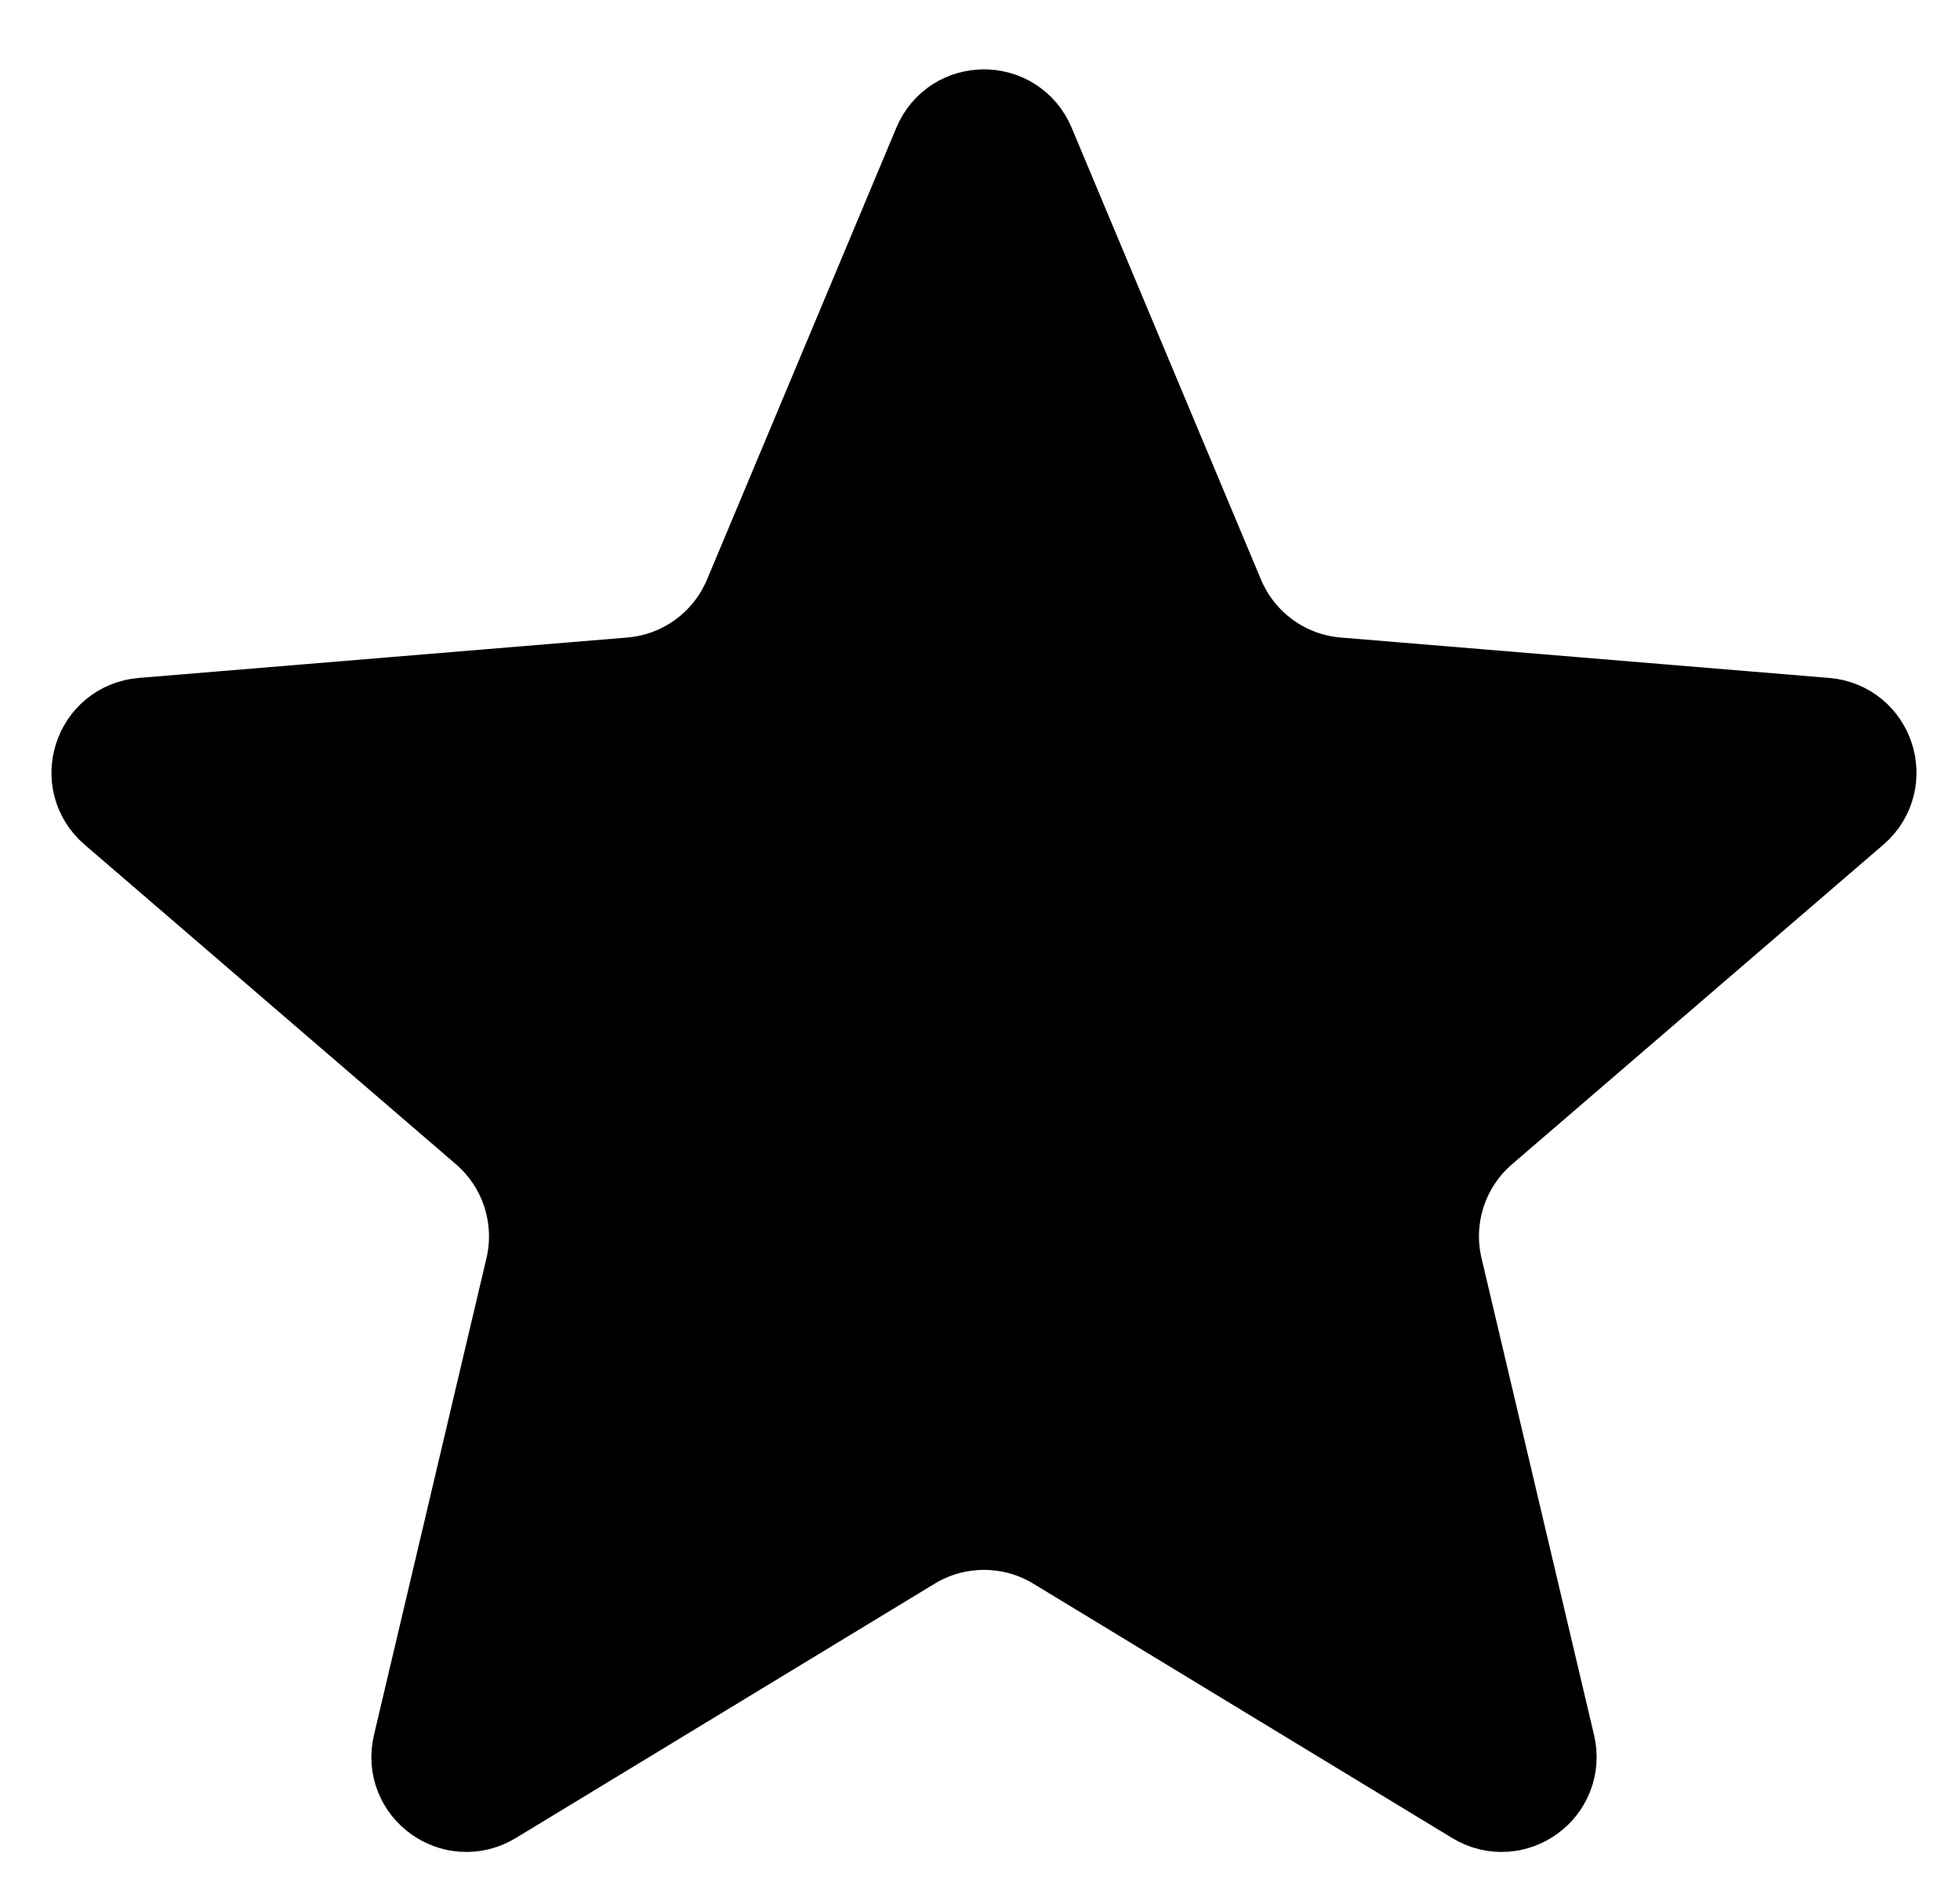 <svg width="24" height="23" viewBox="0 0 24 23" fill="none" xmlns="http://www.w3.org/2000/svg">
<path d="M11.781 1.9C11.88 1.662 12.217 1.662 12.317 1.9L14.636 7.436C14.93 8.137 15.589 8.616 16.346 8.678L22.328 9.173C22.585 9.194 22.689 9.515 22.494 9.683L17.945 13.599C17.369 14.095 17.117 14.87 17.292 15.61L18.67 21.452C18.729 21.703 18.456 21.901 18.236 21.767L13.106 18.651C12.457 18.257 11.641 18.257 10.992 18.651L5.862 21.767C5.641 21.901 5.368 21.703 5.428 21.452L6.806 15.61C6.98 14.87 6.728 14.095 6.153 13.599L1.604 9.683C1.408 9.515 1.513 9.194 1.77 9.173L7.751 8.678C8.509 8.616 9.168 8.137 9.462 7.436L11.781 1.9Z" fill="black" stroke="black" stroke-width="1.745"/>
</svg>
